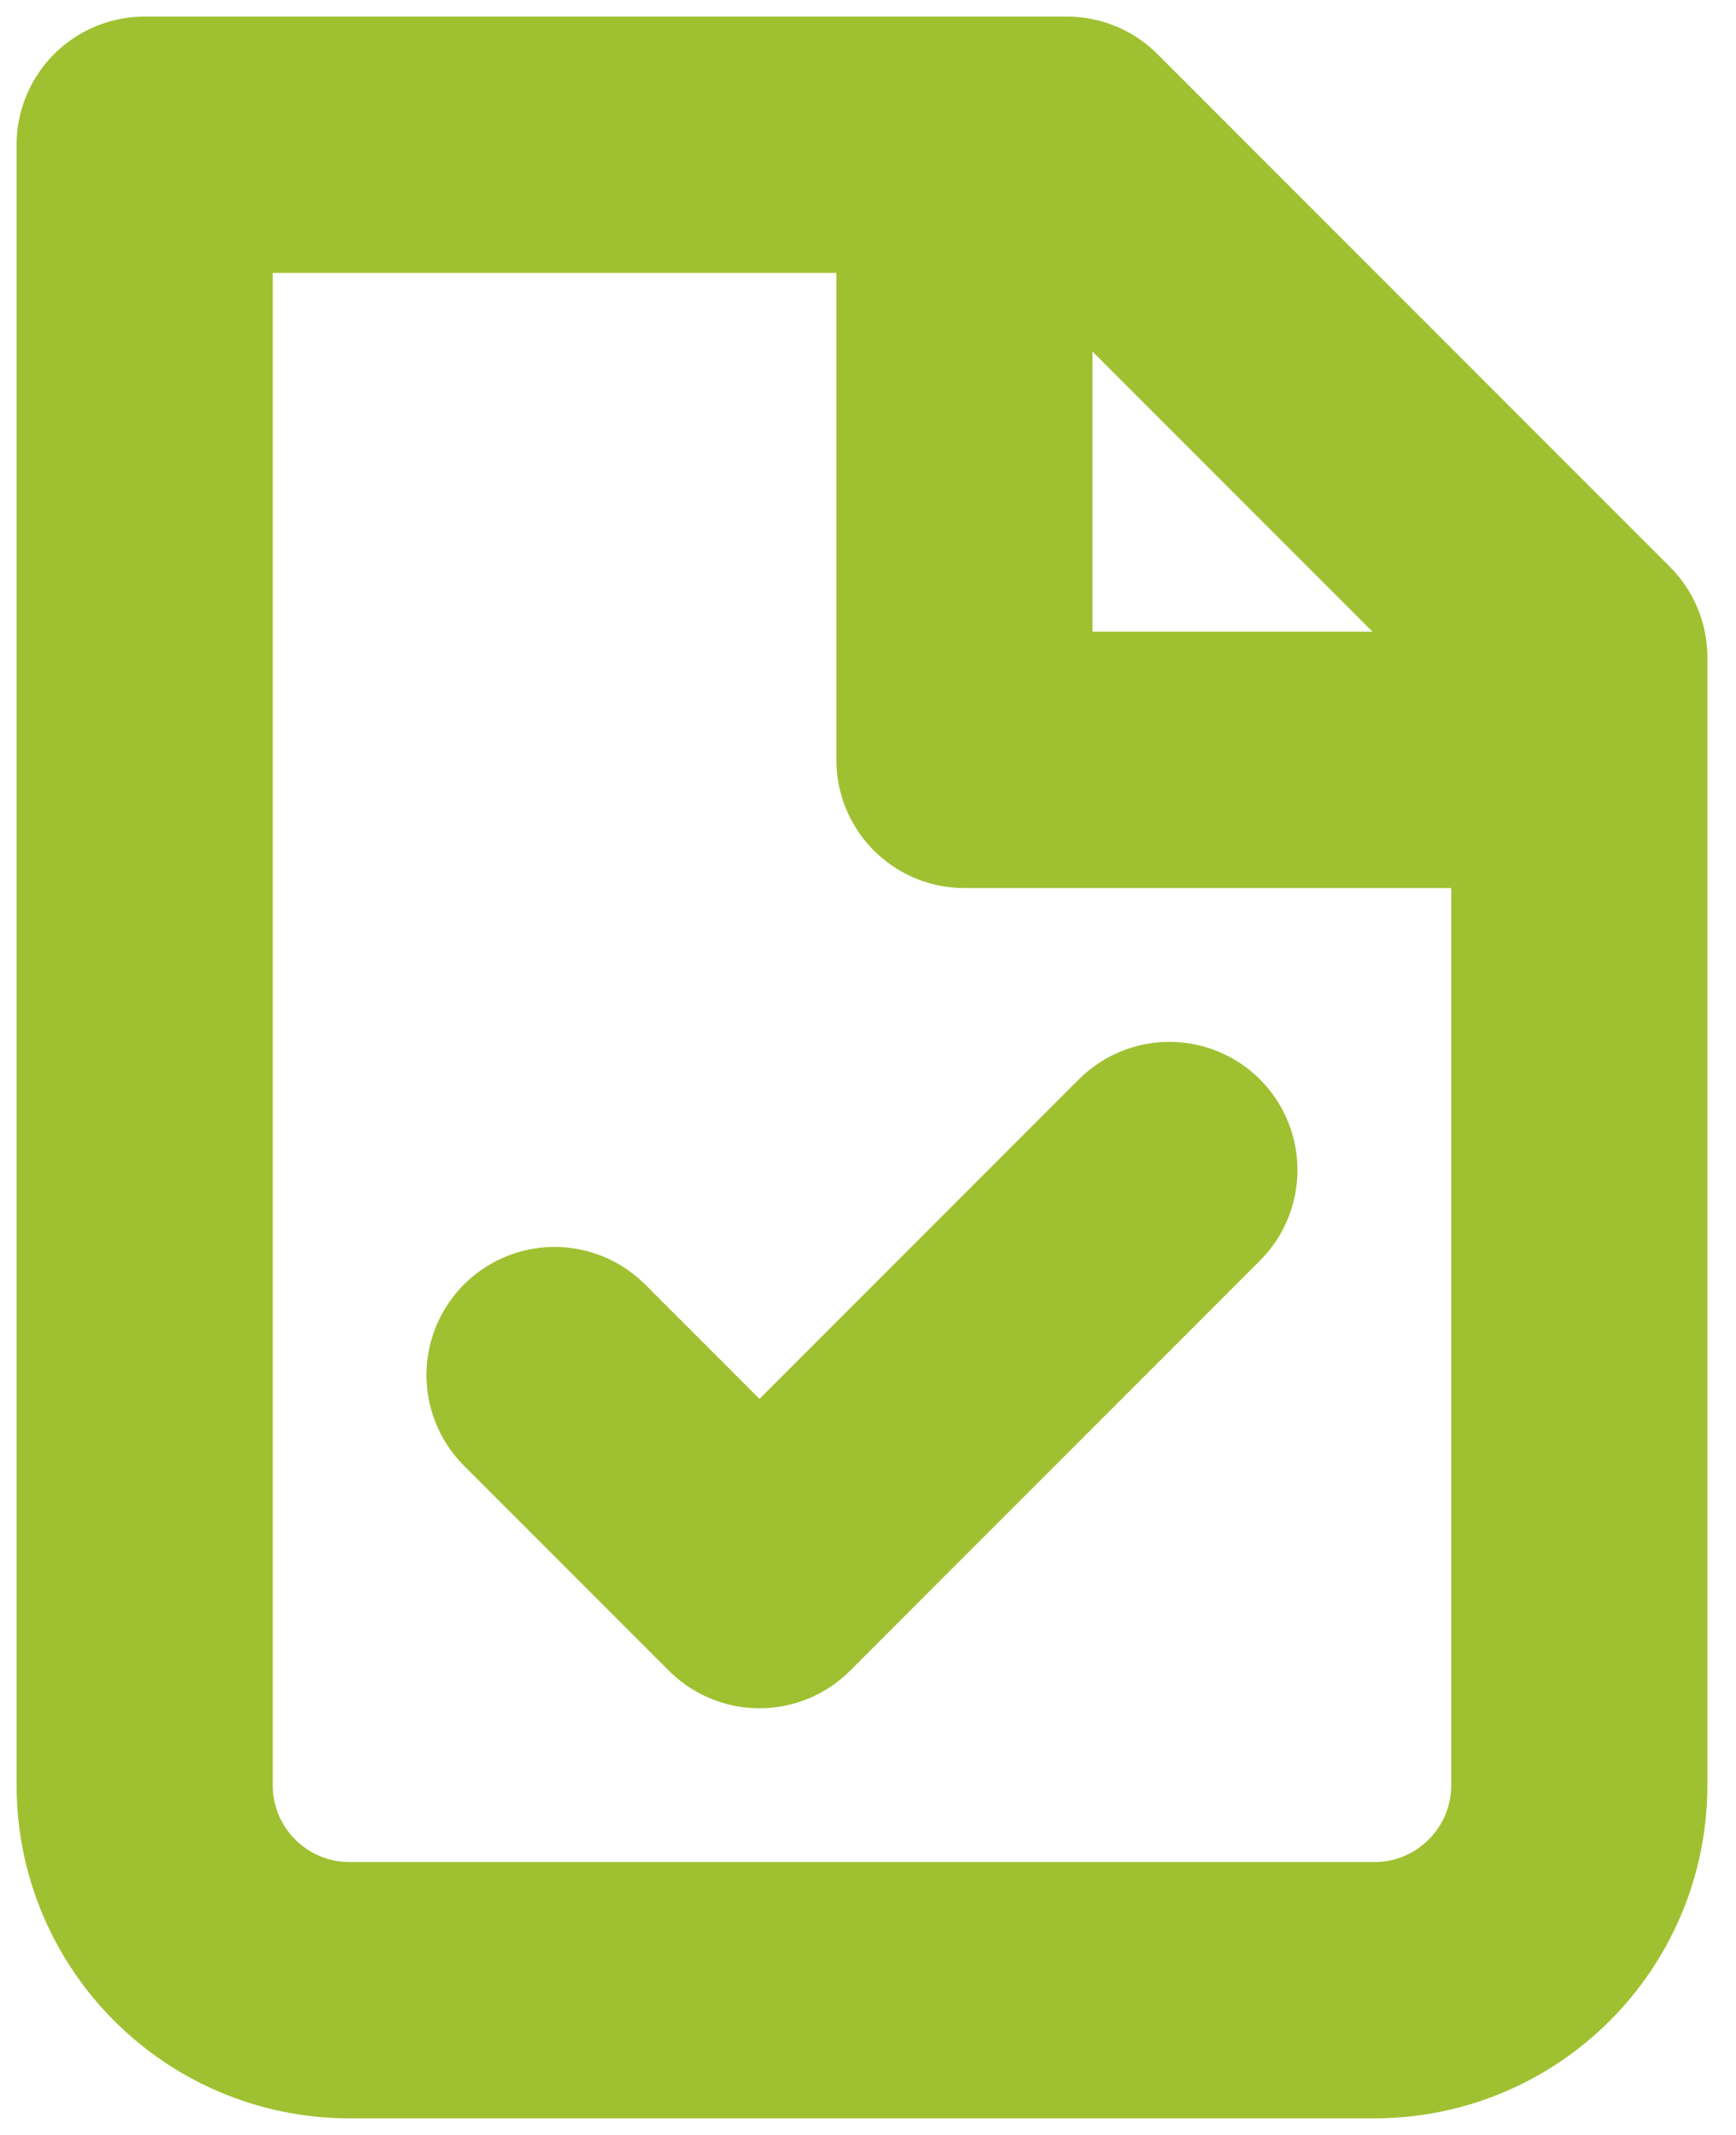 <svg xmlns="http://www.w3.org/2000/svg" width="48" height="59" viewBox="0 0 48 59" fill="none"><path d="M9.667 55C6.537 55 4 52.463 4 49.333V4H29.5L43.667 18.167V49.333C43.667 52.463 41.13 55 38 55H9.667Z" stroke="#9FC131" stroke-width="7.083" stroke-linecap="round" stroke-linejoin="round"></path><path d="M26.666 4V21H43.666" stroke="#9FC131" stroke-width="7.083" stroke-linejoin="round"></path><path d="M32.333 32.334L21 43.667L15.333 38.001" stroke="#9FC131" stroke-width="7.083" stroke-linecap="round" stroke-linejoin="round"></path></svg>